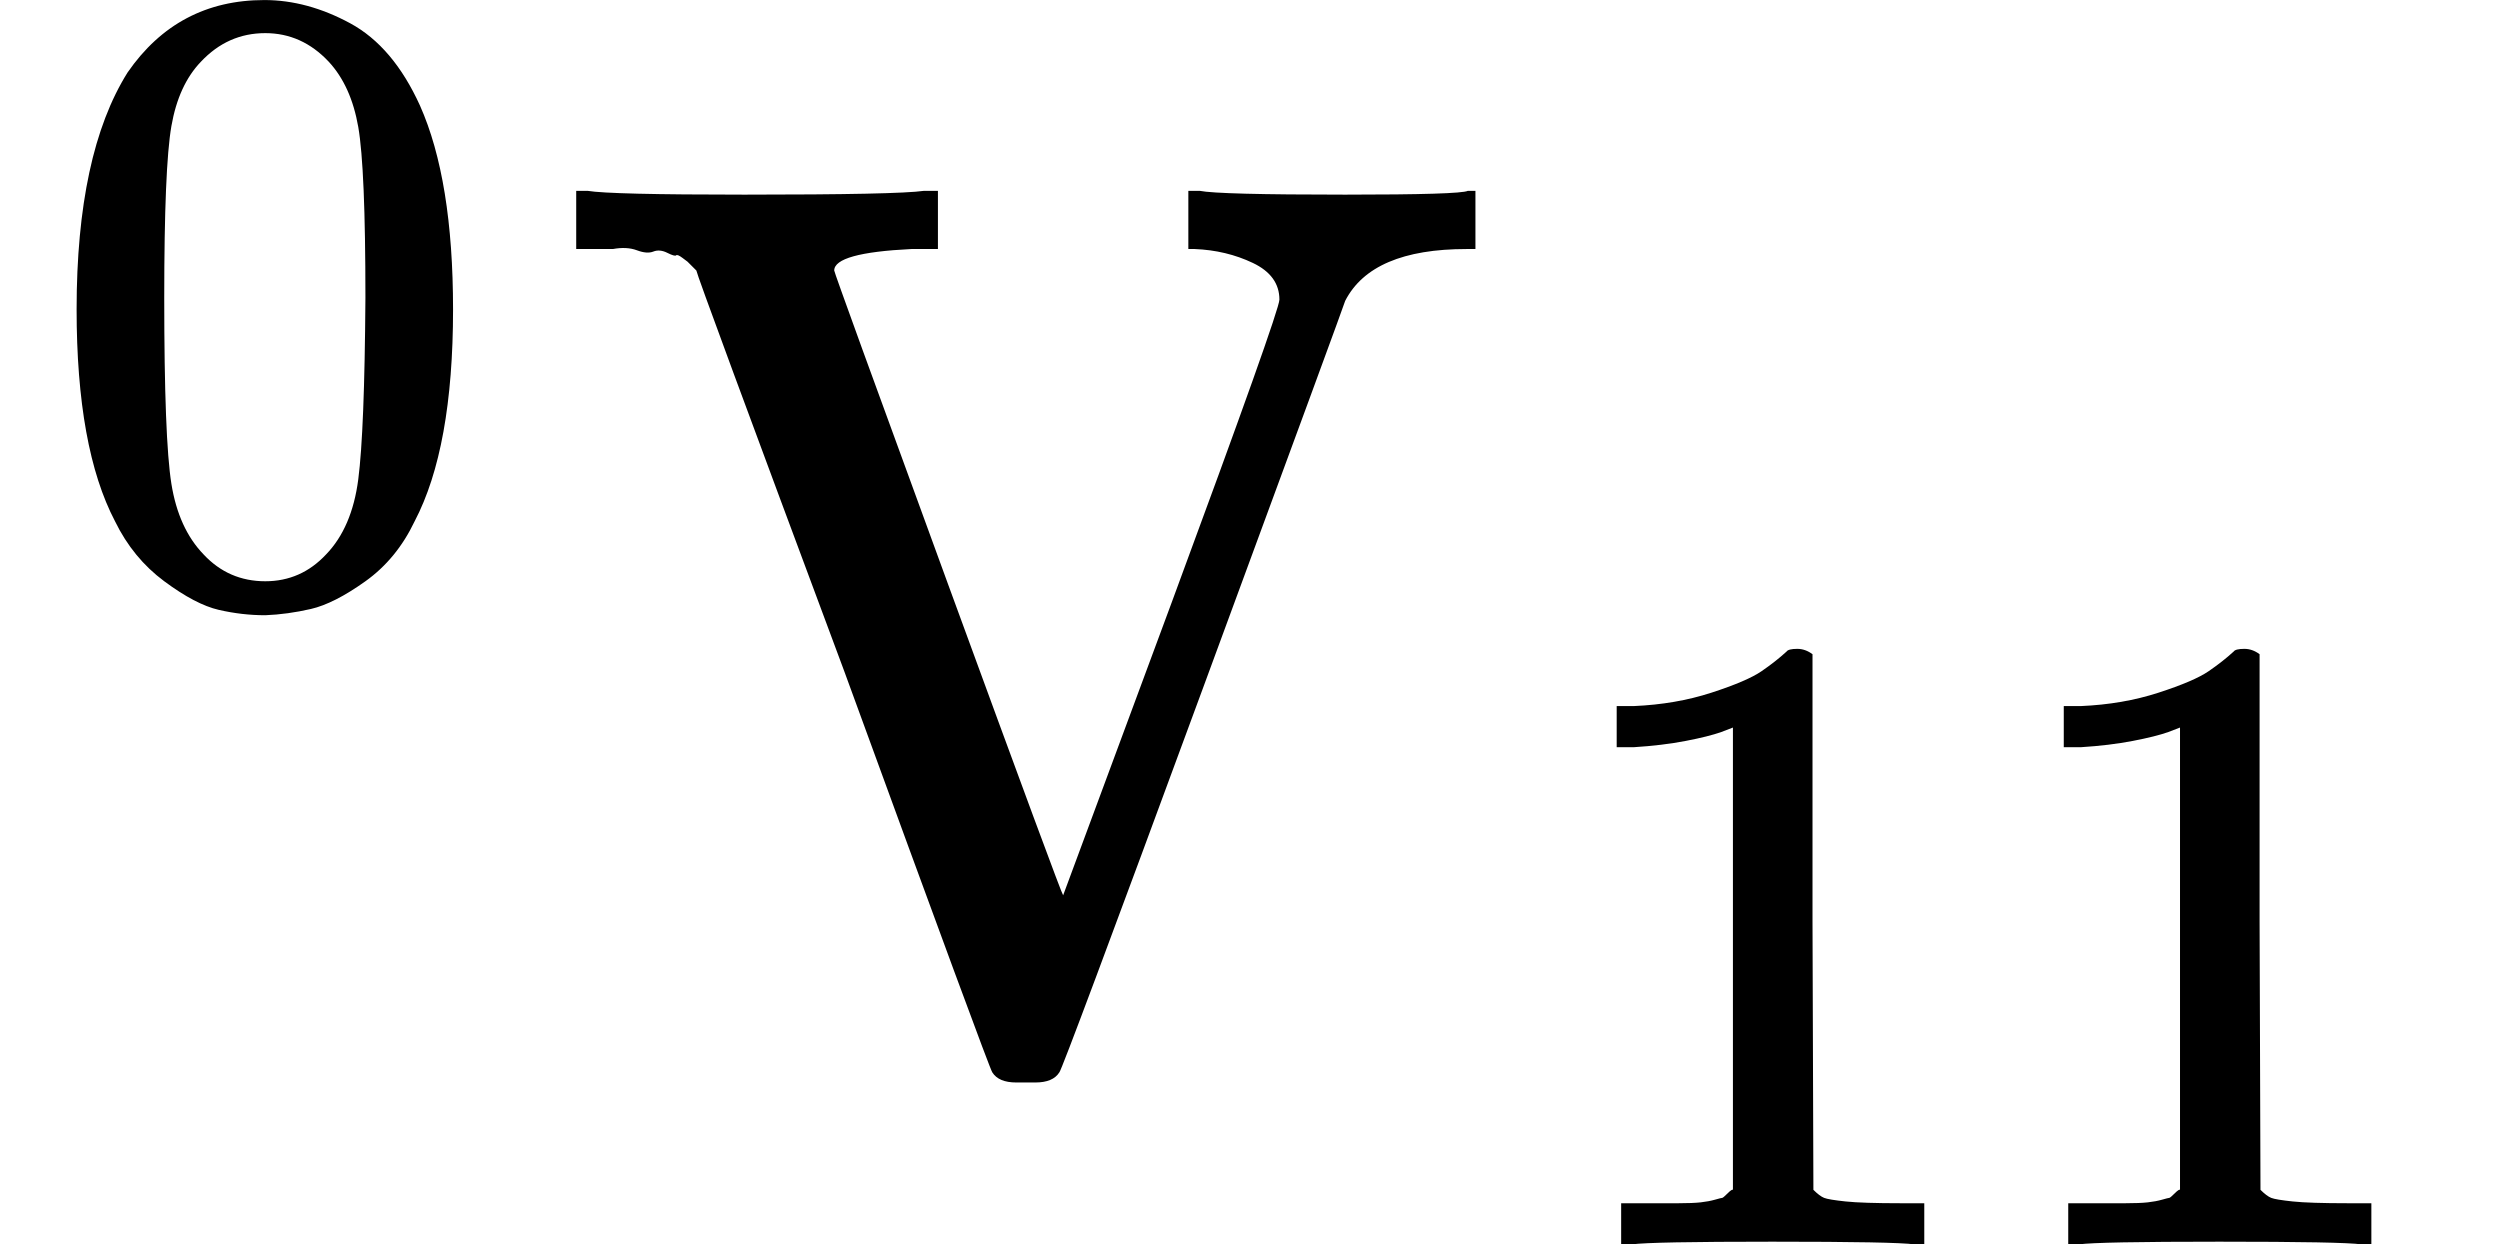 <svg version="1.1" style="vertical-align: -0.339ex;" xmlns="http://www.w3.org/2000/svg" width="1976.7px" height="983.9px"   viewBox="0 -833.9 1976.7 983.9" xmlns:xlink="http://www.w3.org/1999/xlink"><defs><path id="MJX-1012-TEX-N-30" d="M96 585Q152 666 249 666Q297 666 345 640T423 548Q460 465 460 320Q460 165 417 83Q397 41 362 16T301 -15T250 -22Q224 -22 198 -16T137 16T82 83Q39 165 39 320Q39 494 96 585ZM321 597Q291 629 250 629Q208 629 178 597Q153 571 145 525T137 333Q137 175 145 125T181 46Q209 16 250 16Q290 16 318 46Q347 76 354 130T362 333Q362 478 354 524T321 597Z"></path><path id="MJX-1012-TEX-N-56" d="M114 620Q113 621 110 624T107 627T103 630T98 632T91 634T80 635T67 636T48 637H19V683H28Q46 680 152 680Q273 680 294 683H305V637H284Q223 634 223 620Q223 618 313 372T404 126L490 358Q575 588 575 597Q575 616 554 626T508 637H503V683H512Q527 680 627 680Q718 680 724 683H730V637H723Q648 637 627 596Q627 595 515 291T401 -14Q396 -22 382 -22H374H367Q353 -22 348 -14Q346 -12 231 303Q114 617 114 620Z"></path><path id="MJX-1012-TEX-N-31" d="M213 578L200 573Q186 568 160 563T102 556H83V602H102Q149 604 189 617T245 641T273 663Q275 666 285 666Q294 666 302 660V361L303 61Q310 54 315 52T339 48T401 46H427V0H416Q395 3 257 3Q121 3 100 0H88V46H114Q136 46 152 46T177 47T193 50T201 52T207 57T213 61V578Z"></path></defs><g stroke="currentColor" fill="currentColor" stroke-width="0" transform="scale(1,-1)"><g ><g ><g ></g><g  transform="translate(33,363) scale(0.707)" ><g ><use  xlink:href="#MJX-1012-TEX-N-30"></use></g></g></g><g  transform="translate(436.6,0)"><g  ><g ><use  xlink:href="#MJX-1012-TEX-N-56"></use></g></g><g  transform="translate(783,-150) scale(0.707)" ><g ><use  xlink:href="#MJX-1012-TEX-N-31"></use><use  xlink:href="#MJX-1012-TEX-N-31" transform="translate(500,0)"></use></g></g></g></g></g></svg>